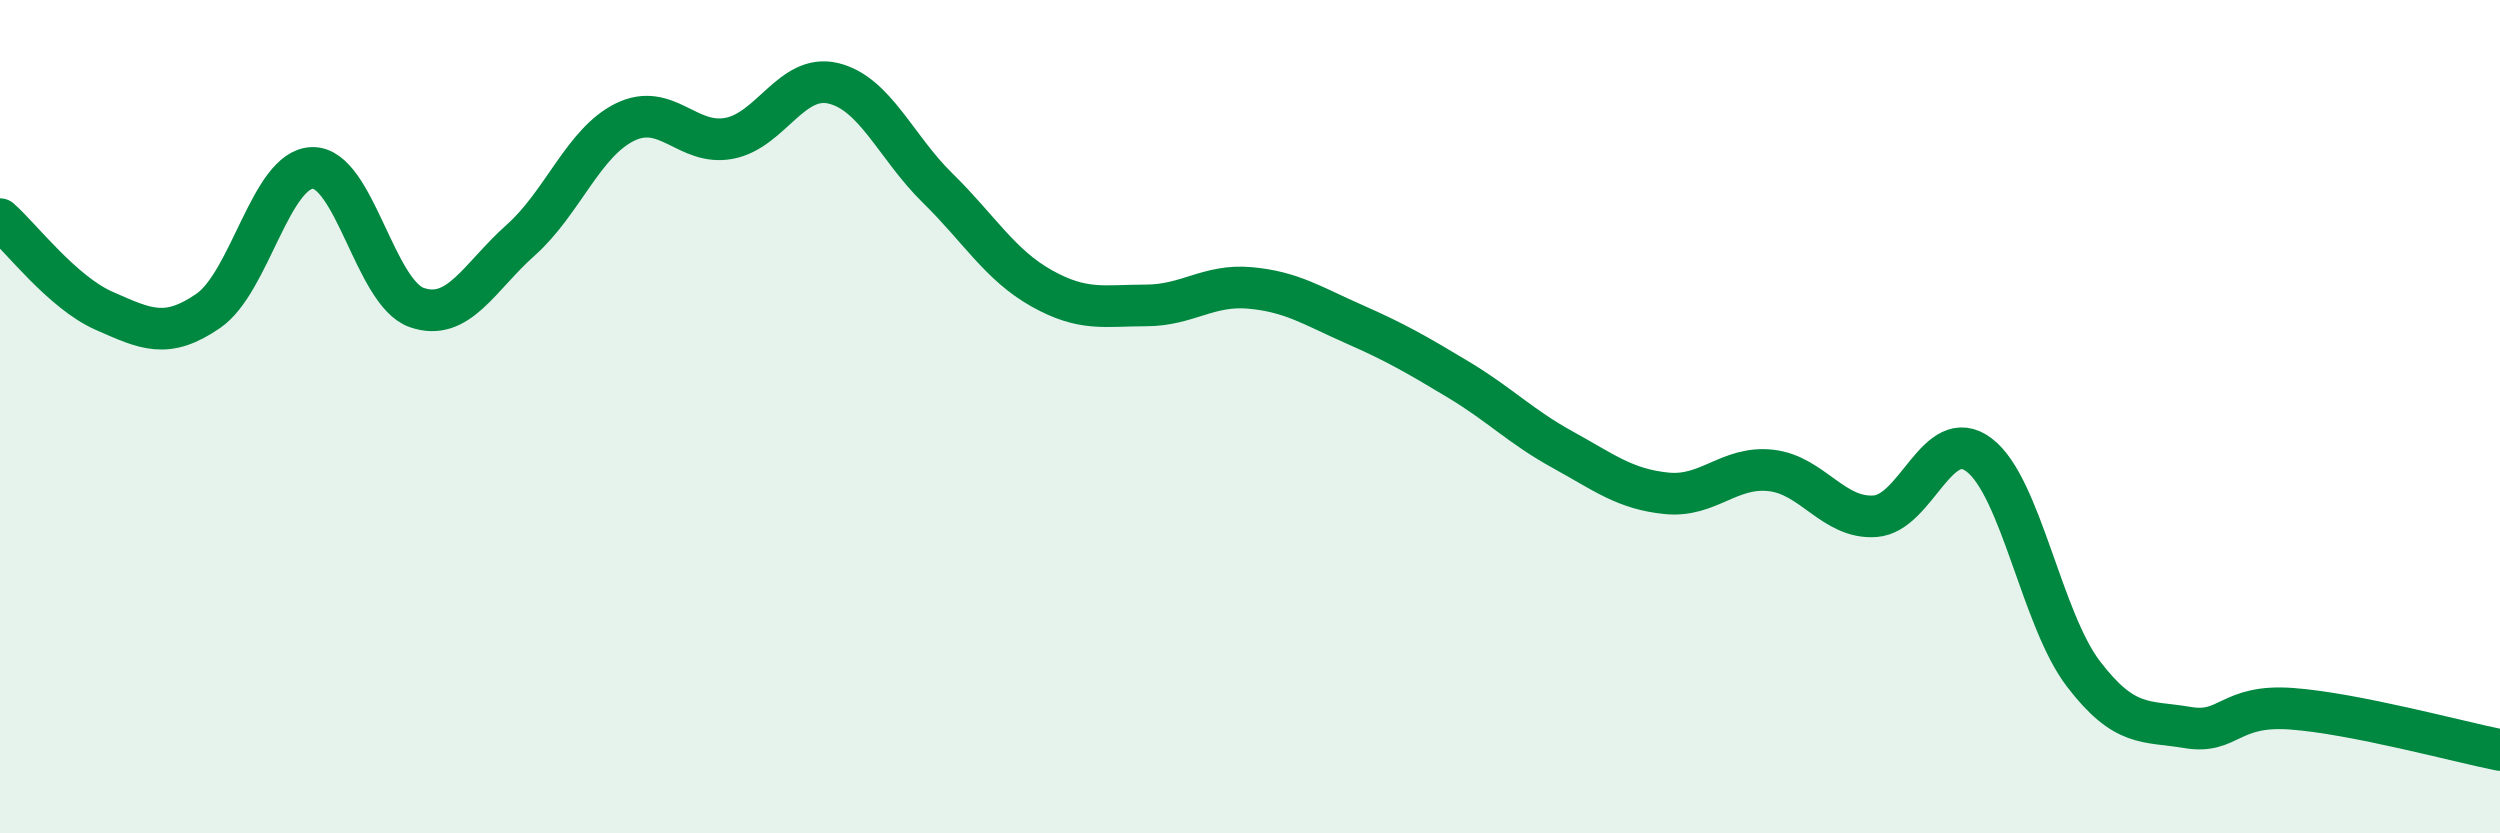 
    <svg width="60" height="20" viewBox="0 0 60 20" xmlns="http://www.w3.org/2000/svg">
      <path
        d="M 0,5.26 C 0.5,5.7 1.5,7.02 2.5,7.46 C 3.5,7.9 4,8.15 5,7.46 C 6,6.77 6.5,4.05 7.5,4.03 C 8.5,4.01 9,7.03 10,7.38 C 11,7.73 11.5,6.65 12.5,5.76 C 13.5,4.87 14,3.42 15,2.93 C 16,2.44 16.5,3.51 17.5,3.32 C 18.5,3.13 19,1.76 20,2 C 21,2.24 21.5,3.53 22.5,4.51 C 23.5,5.49 24,6.36 25,6.92 C 26,7.48 26.5,7.33 27.5,7.33 C 28.5,7.33 29,6.82 30,6.91 C 31,7 31.5,7.34 32.5,7.78 C 33.5,8.22 34,8.51 35,9.11 C 36,9.71 36.5,10.24 37.5,10.79 C 38.5,11.34 39,11.74 40,11.84 C 41,11.94 41.5,11.18 42.5,11.29 C 43.5,11.4 44,12.46 45,12.39 C 46,12.32 46.5,10.16 47.5,10.92 C 48.5,11.68 49,14.86 50,16.17 C 51,17.48 51.5,17.29 52.5,17.46 C 53.5,17.63 53.5,16.9 55,17.01 C 56.5,17.12 59,17.8 60,18L60 20L0 20Z"
        fill="#008740"
        opacity="0.1"
        stroke-linecap="round"
        stroke-linejoin="round"
      />
      <path
        d="M 0,5.26 C 0.5,5.7 1.5,7.02 2.5,7.46 C 3.5,7.9 4,8.15 5,7.46 C 6,6.77 6.5,4.05 7.5,4.03 C 8.5,4.01 9,7.03 10,7.38 C 11,7.73 11.5,6.65 12.5,5.76 C 13.5,4.87 14,3.42 15,2.93 C 16,2.44 16.5,3.51 17.5,3.32 C 18.5,3.13 19,1.76 20,2 C 21,2.24 21.5,3.53 22.5,4.51 C 23.5,5.49 24,6.36 25,6.92 C 26,7.48 26.5,7.33 27.5,7.33 C 28.5,7.33 29,6.82 30,6.91 C 31,7 31.5,7.34 32.5,7.78 C 33.5,8.22 34,8.51 35,9.11 C 36,9.71 36.5,10.24 37.5,10.79 C 38.5,11.34 39,11.74 40,11.84 C 41,11.94 41.5,11.18 42.5,11.29 C 43.5,11.4 44,12.46 45,12.39 C 46,12.32 46.5,10.16 47.5,10.92 C 48.5,11.68 49,14.86 50,16.17 C 51,17.48 51.5,17.29 52.5,17.46 C 53.5,17.63 53.5,16.9 55,17.01 C 56.5,17.12 59,17.8 60,18"
        stroke="#008740"
        stroke-width="1"
        fill="none"
        stroke-linecap="round"
        stroke-linejoin="round"
      />
    </svg>
  